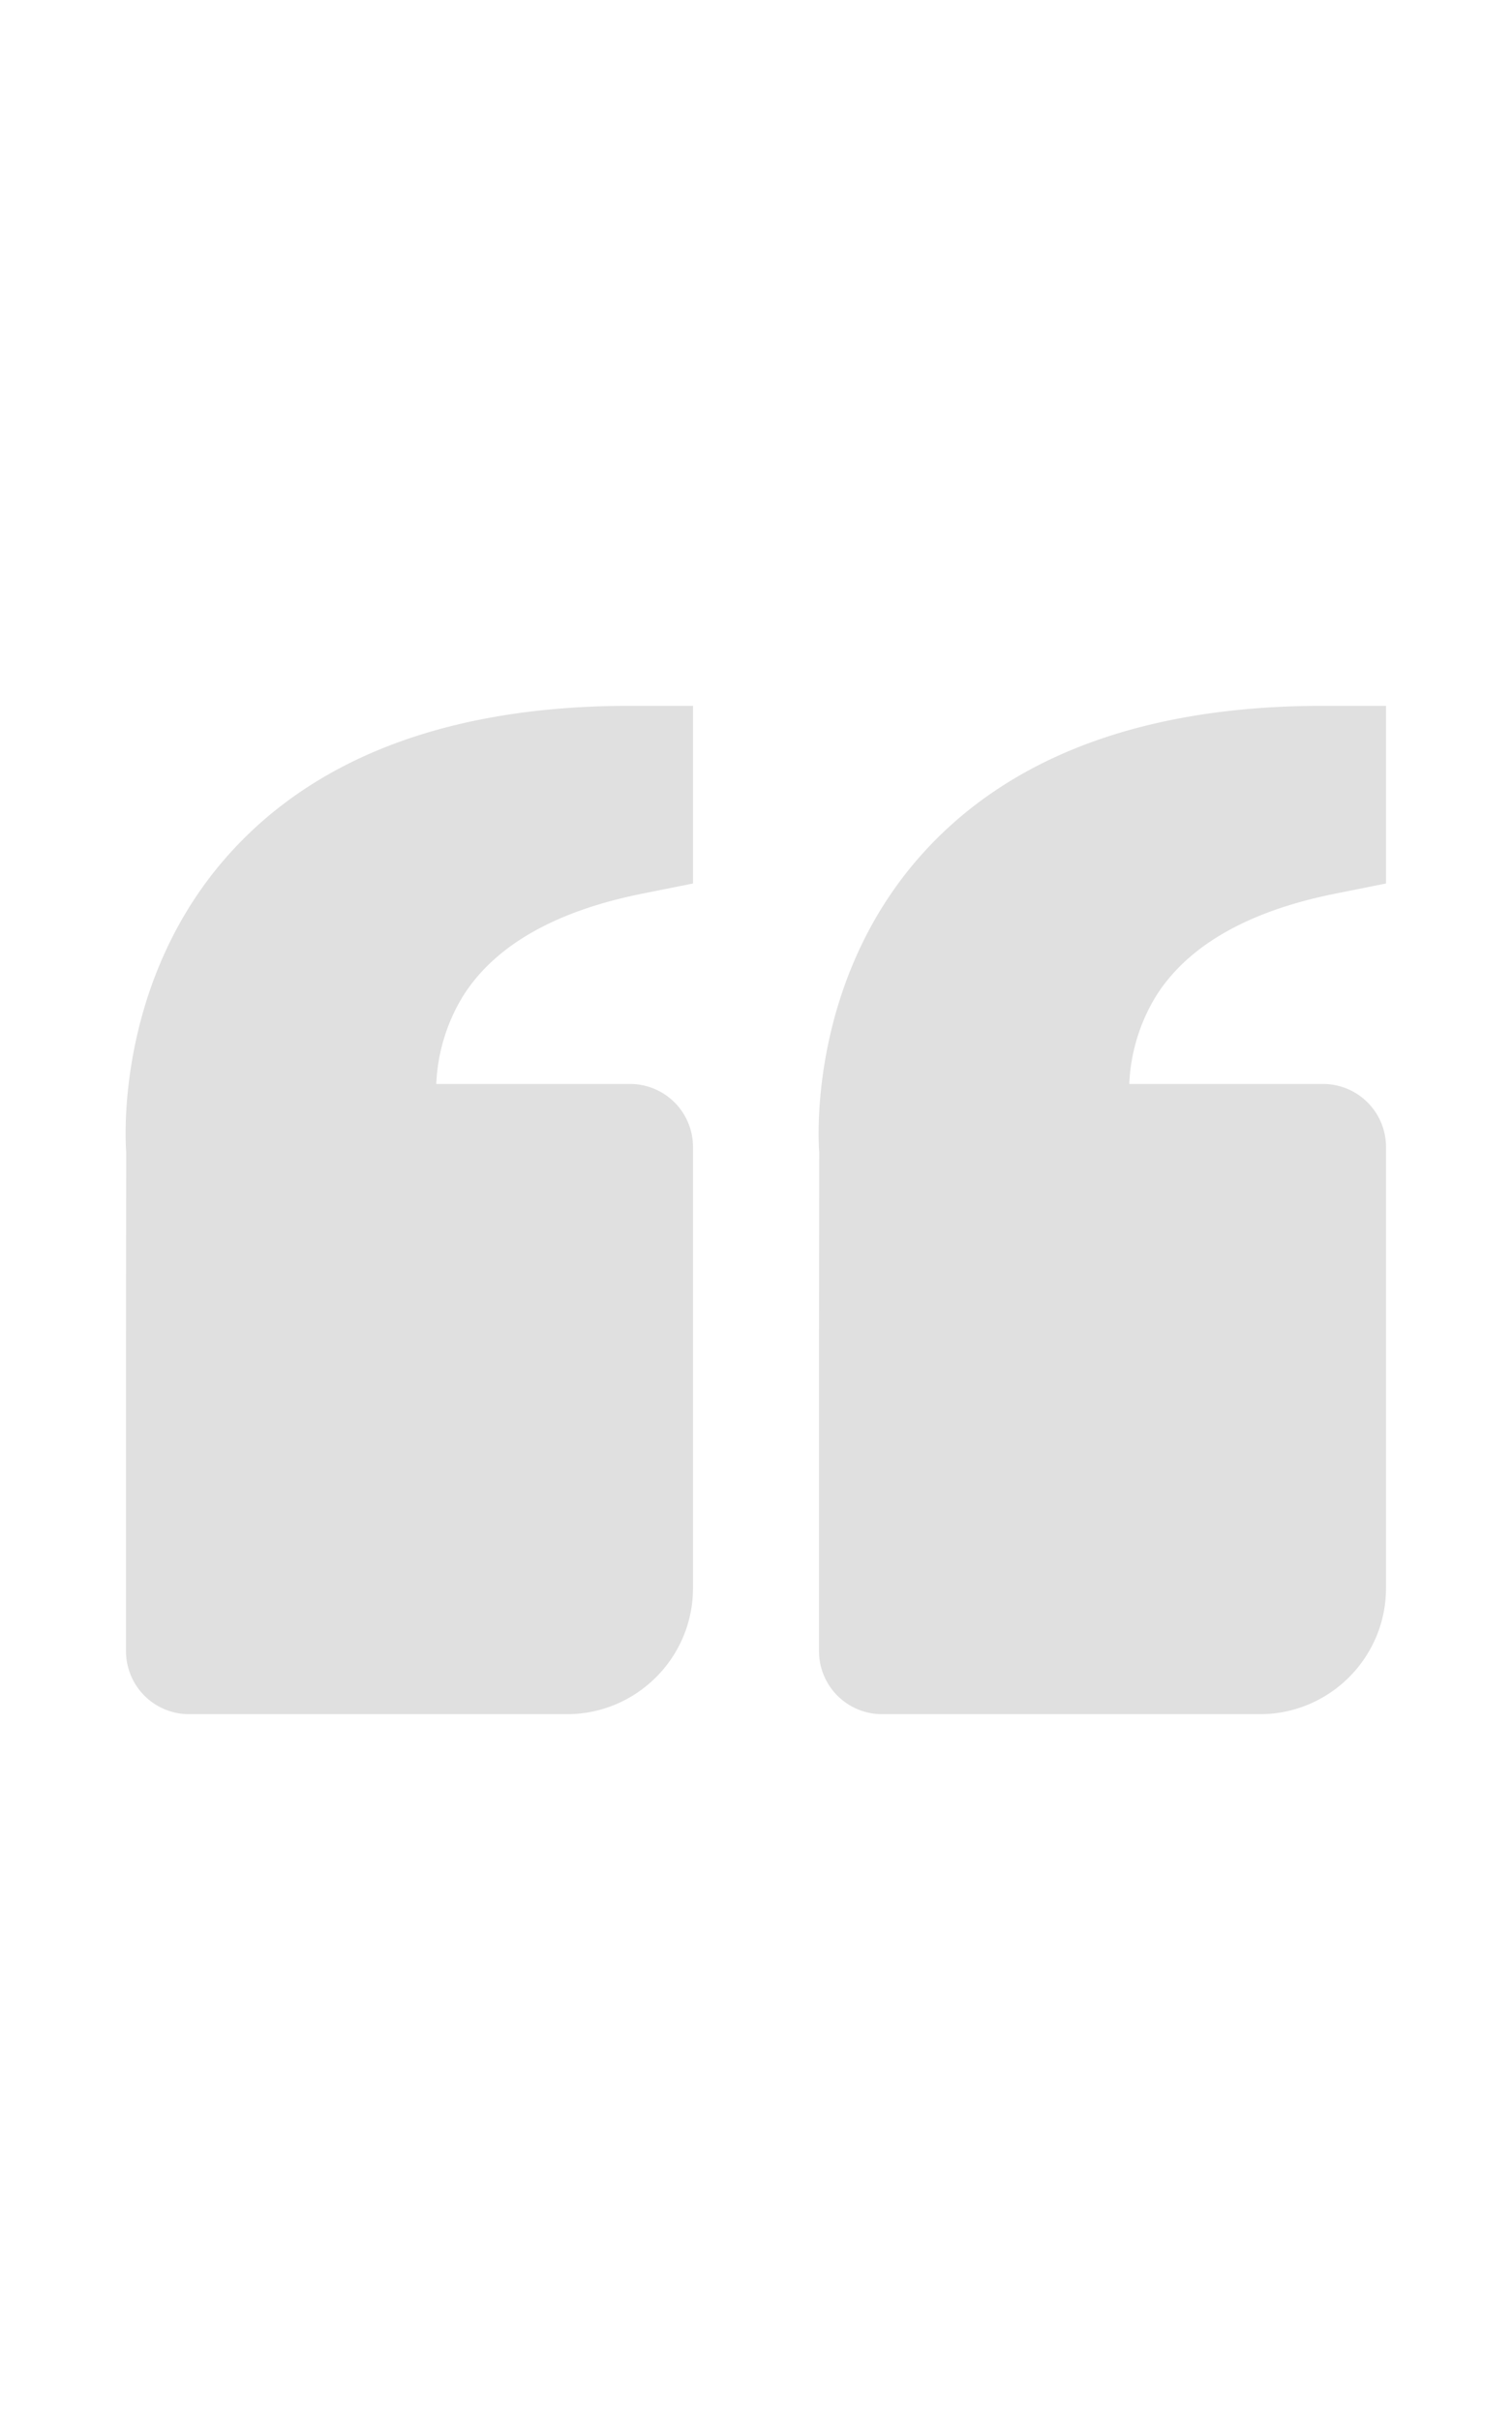 <?xml version="1.0" encoding="utf-8"?><!-- Uploaded to: SVG Repo, www.svgrepo.com, Generator: SVG Repo Mixer Tools -->
<svg fill="#e0e0e0" width="50px" height="80px" viewBox="0 0 24 24" xmlns="http://www.w3.org/2000/svg"><path d="M3.691 6.292C5.094 4.771 7.217 4 10 4h1v2.819l-.804.161c-1.37.274-2.323.813-2.833 1.604A2.902 2.902 0 0 0 6.925 10H10a1 1 0 0 1 1 1v7c0 1.103-.897 2-2 2H3a1 1 0 0 1-1-1v-5l.003-2.919c-.009-.111-.199-2.741 1.688-4.789zM20 20h-6a1 1 0 0 1-1-1v-5l.003-2.919c-.009-.111-.199-2.741 1.688-4.789C16.094 4.771 18.217 4 21 4h1v2.819l-.804.161c-1.37.274-2.323.813-2.833 1.604A2.902 2.902 0 0 0 17.925 10H21a1 1 0 0 1 1 1v7c0 1.103-.897 2-2 2z"/></svg>